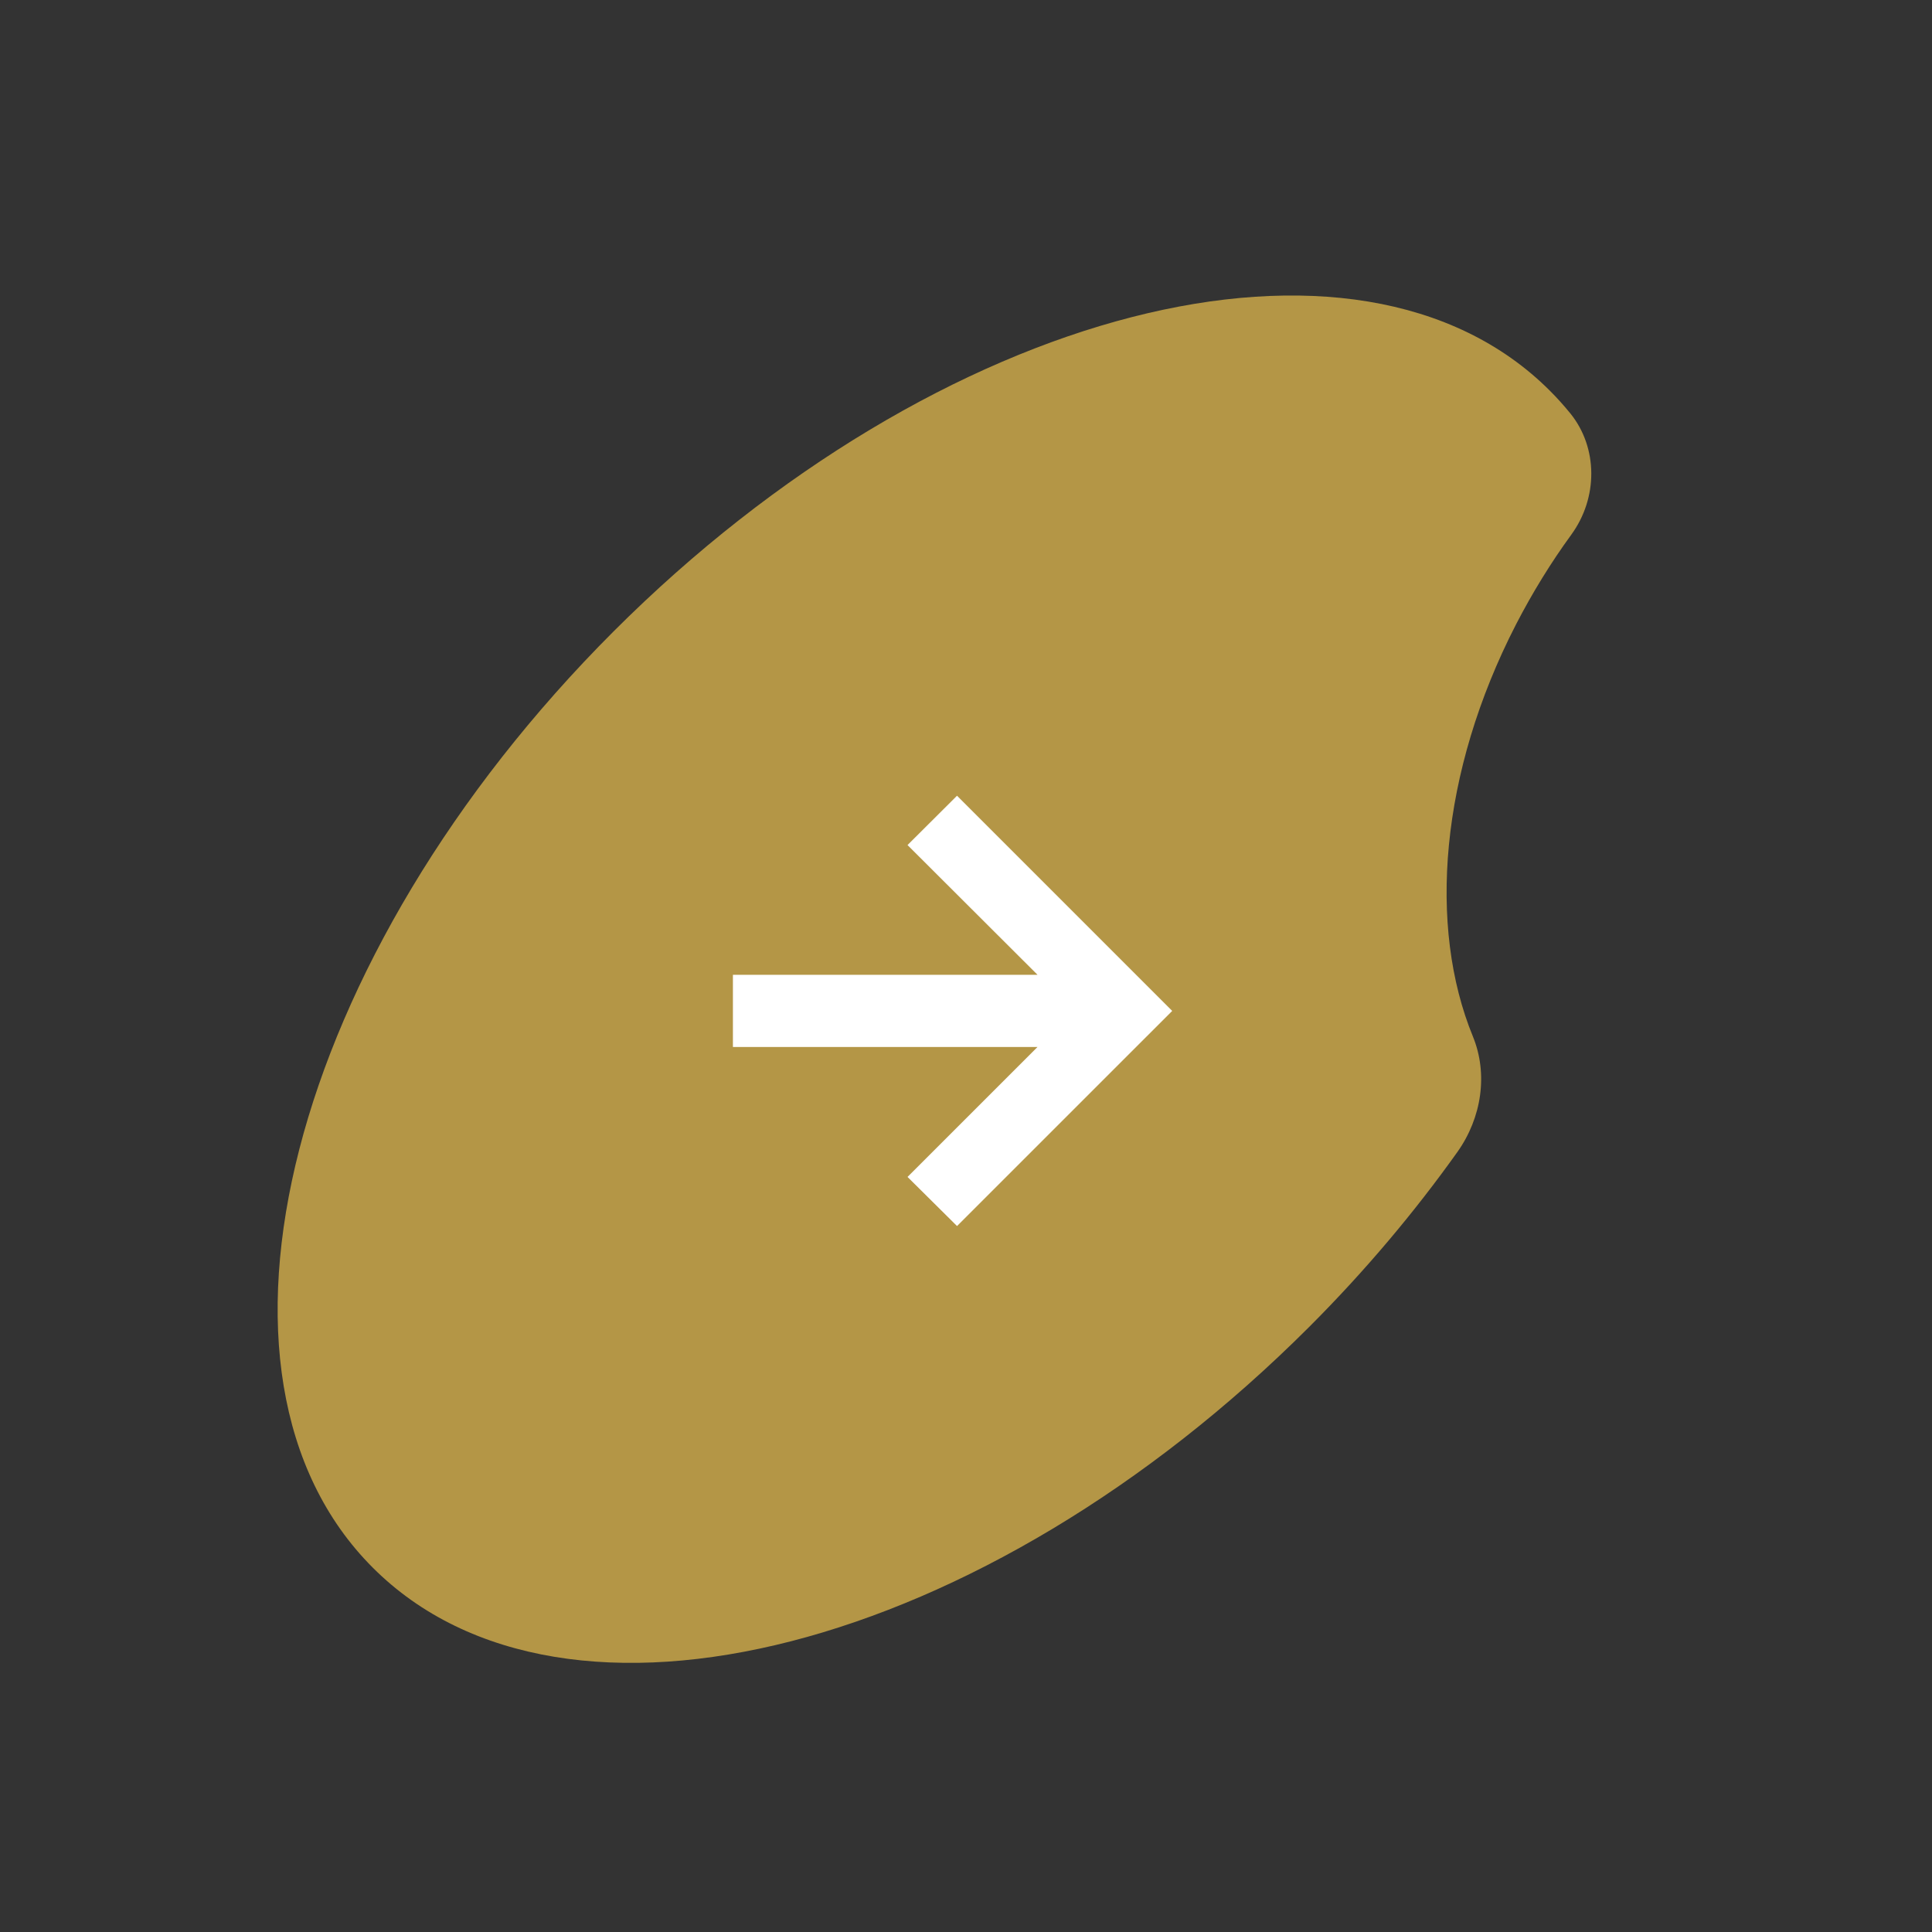 <svg width="45" height="45" viewBox="0 0 45 45" fill="none" xmlns="http://www.w3.org/2000/svg">
<rect x="0" y="0" width="45" height="45" fill="#333333" stroke="none"/>
<path d="M35.312 14.542C35.696 13.799 36.126 13.102 36.598 12.454C37.225 11.594 37.22 10.431 36.581 9.635C36.43 9.45 36.27 9.27 36.099 9.1C31.626 4.626 21.861 7.138 14.291 14.707C6.72 22.279 4.21 32.042 8.684 36.515C13.157 40.989 22.922 38.477 30.492 30.908C31.799 29.601 32.952 28.227 33.947 26.83C34.512 26.034 34.663 25.016 34.308 24.145C33.257 21.584 33.532 18.002 35.312 14.542Z" fill="#B49646"/>
<path d="M22.291 28.557L21.138 27.413L24.166 24.386H17.071V22.705H24.166L21.138 19.683L22.291 18.534L27.303 23.546L22.291 28.557Z" fill="white"/>
</svg>
